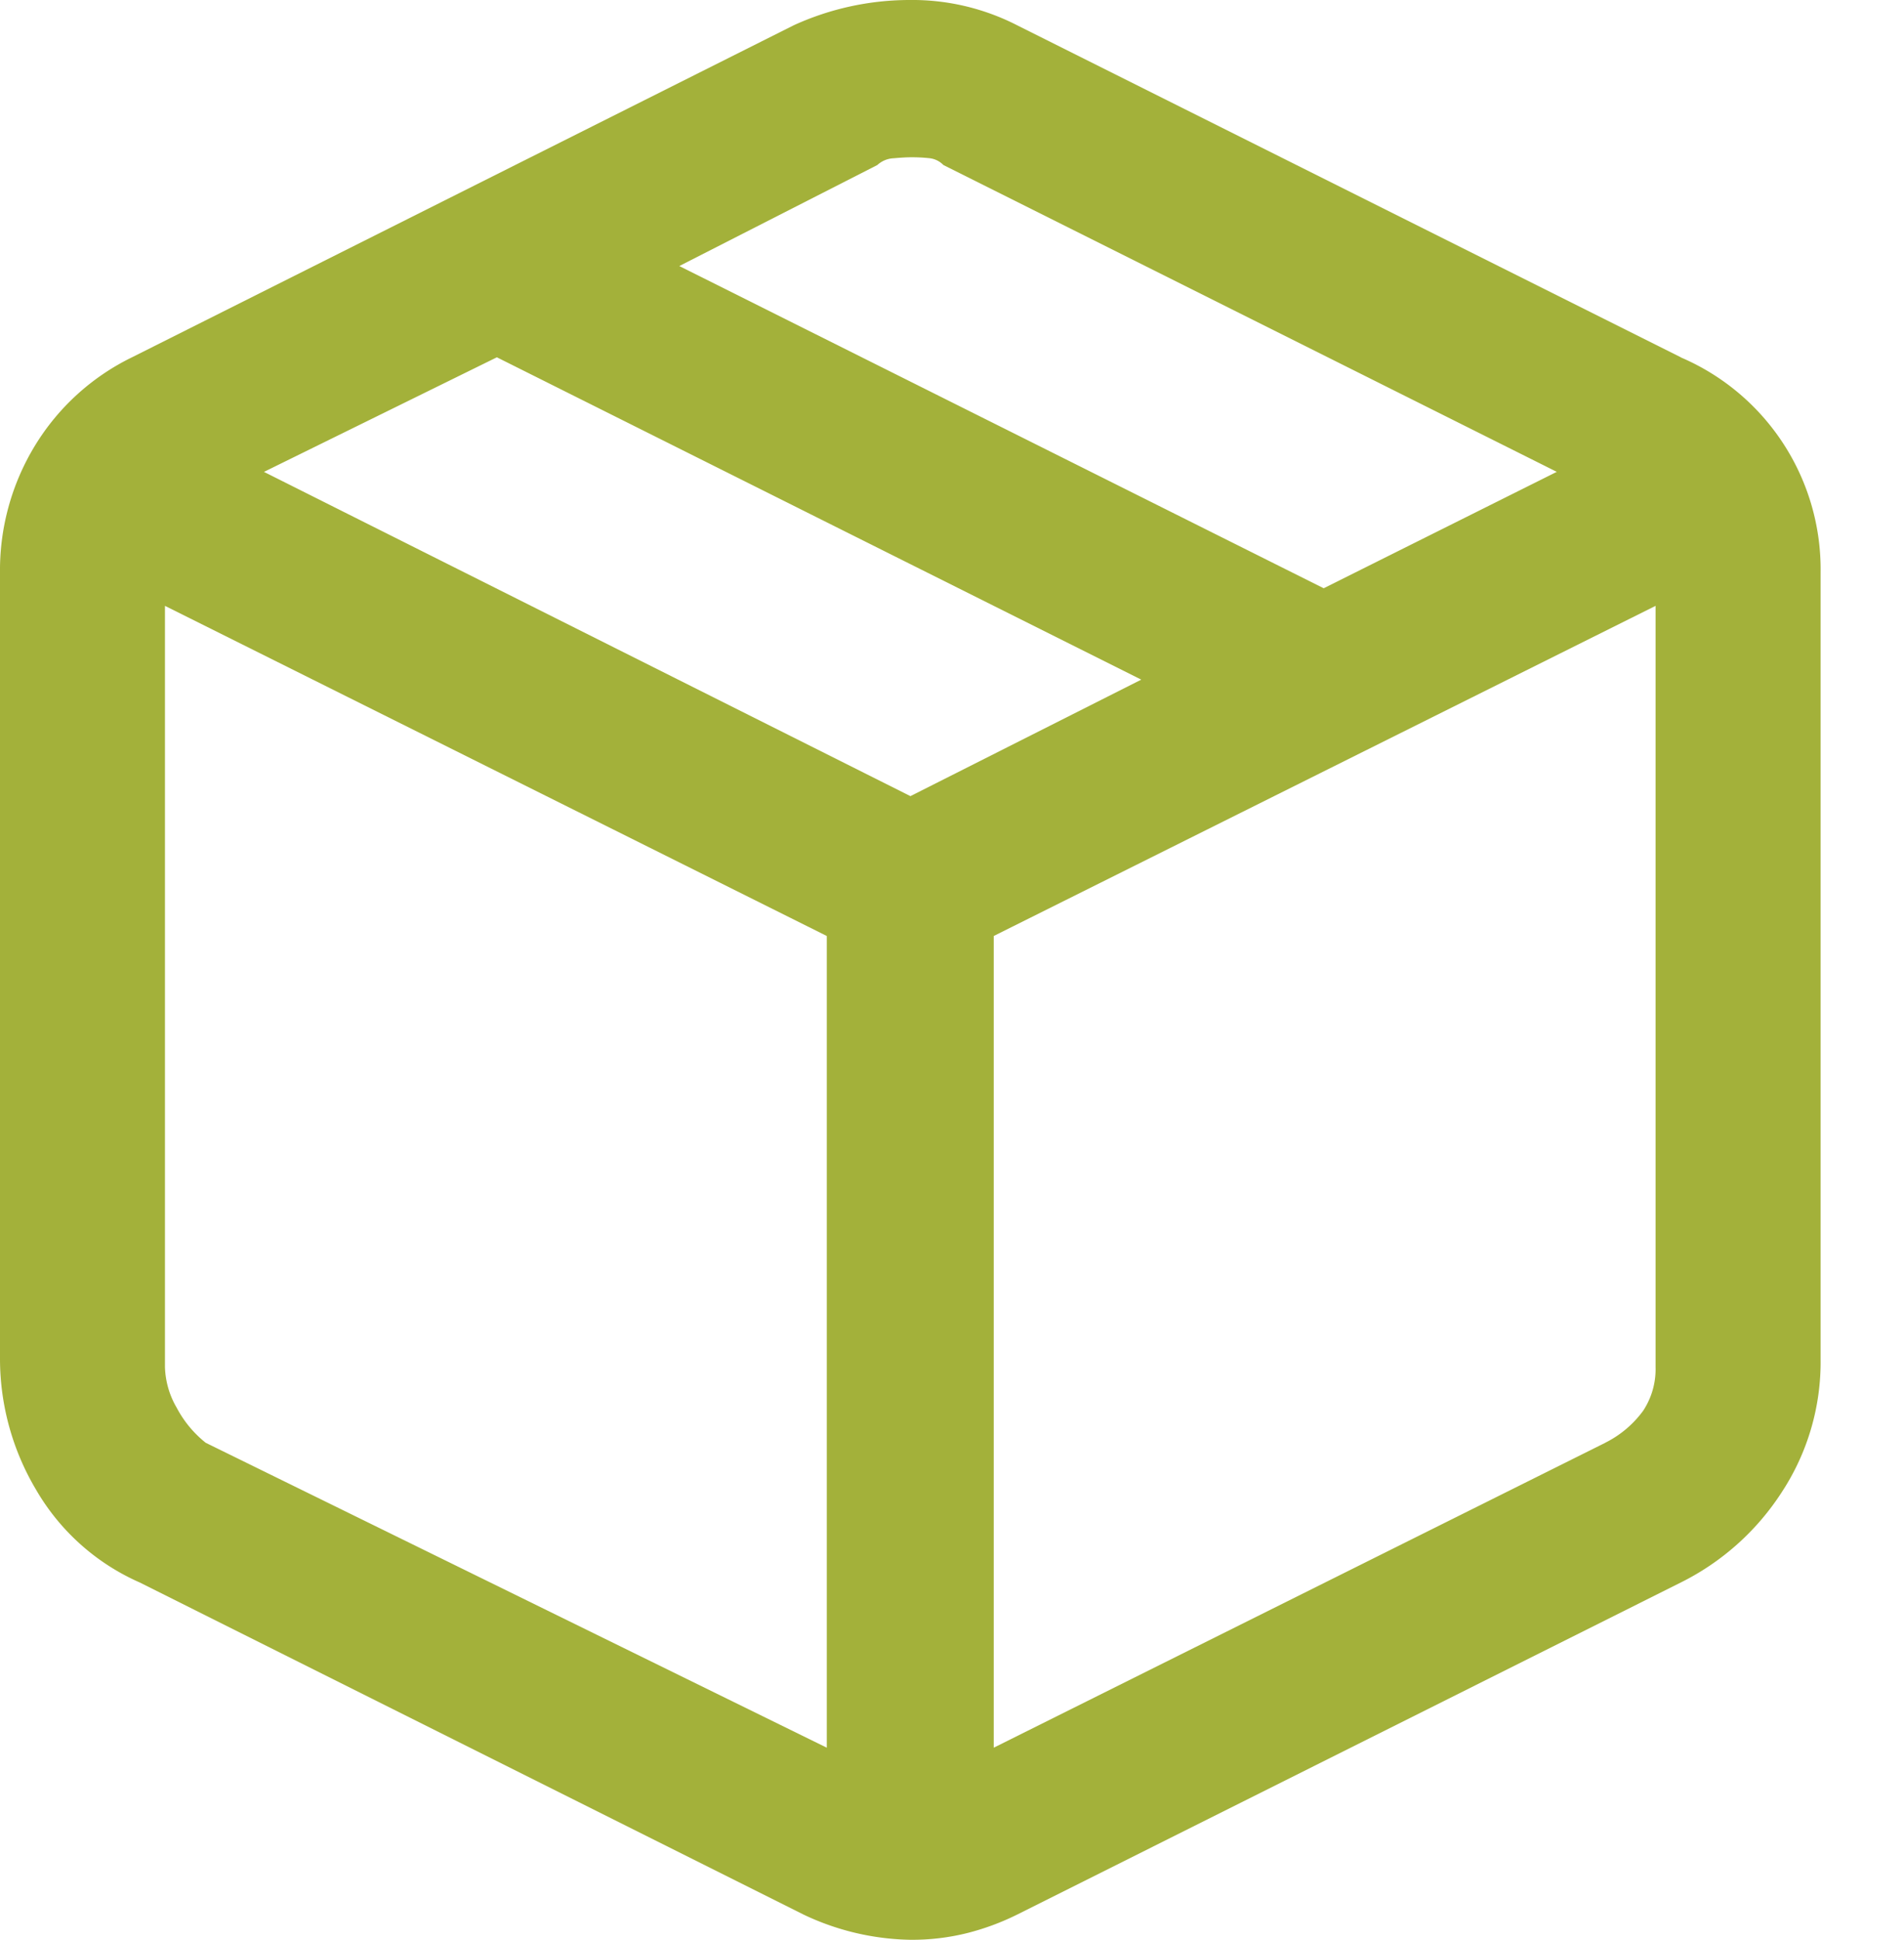 <svg xmlns="http://www.w3.org/2000/svg" width="45.984" height="46.828" viewBox="0 0 45.984 46.828"><path id="package" d="M40.594,8.625,24.563.609h0A5.553,5.553,0,0,0,21.961,0a6.752,6.752,0,0,0-2.789.609L3.188,8.625A5.633,5.633,0,0,0,.844,10.758,5.779,5.779,0,0,0,0,13.828V32.813a6.185,6.185,0,0,0,.867,3.141A5.415,5.415,0,0,0,3.375,38.2l16.031,8.016a6.238,6.238,0,0,0,2.578.609,5.5,5.5,0,0,0,1.383-.164,6.071,6.071,0,0,0,1.2-.445L40.594,38.2a6.174,6.174,0,0,0,2.438-2.18,5.727,5.727,0,0,0,.938-3.211V13.828a5.567,5.567,0,0,0-3.375-5.2ZM21.188,3.984a.623.623,0,0,1,.4-.164q.258-.023.4-.023a3.886,3.886,0,0,1,.469.023.551.551,0,0,1,.328.164l14.813,7.406L31.969,14.2,16.406,6.422Zm.8,15.234L6.375,11.391,12,8.625l15.563,7.781ZM4.969,34.828a2.672,2.672,0,0,1-.7-.844A2.06,2.06,0,0,1,3.984,33V14.625l15.984,7.969V42.188Zm33.8,0L24,42.188V22.594l15.984-7.969V33a1.822,1.822,0,0,1-.3,1.055A2.529,2.529,0,0,1,38.766,34.828Zm7.219,8.578" fill="#a3b13a"></path></svg>